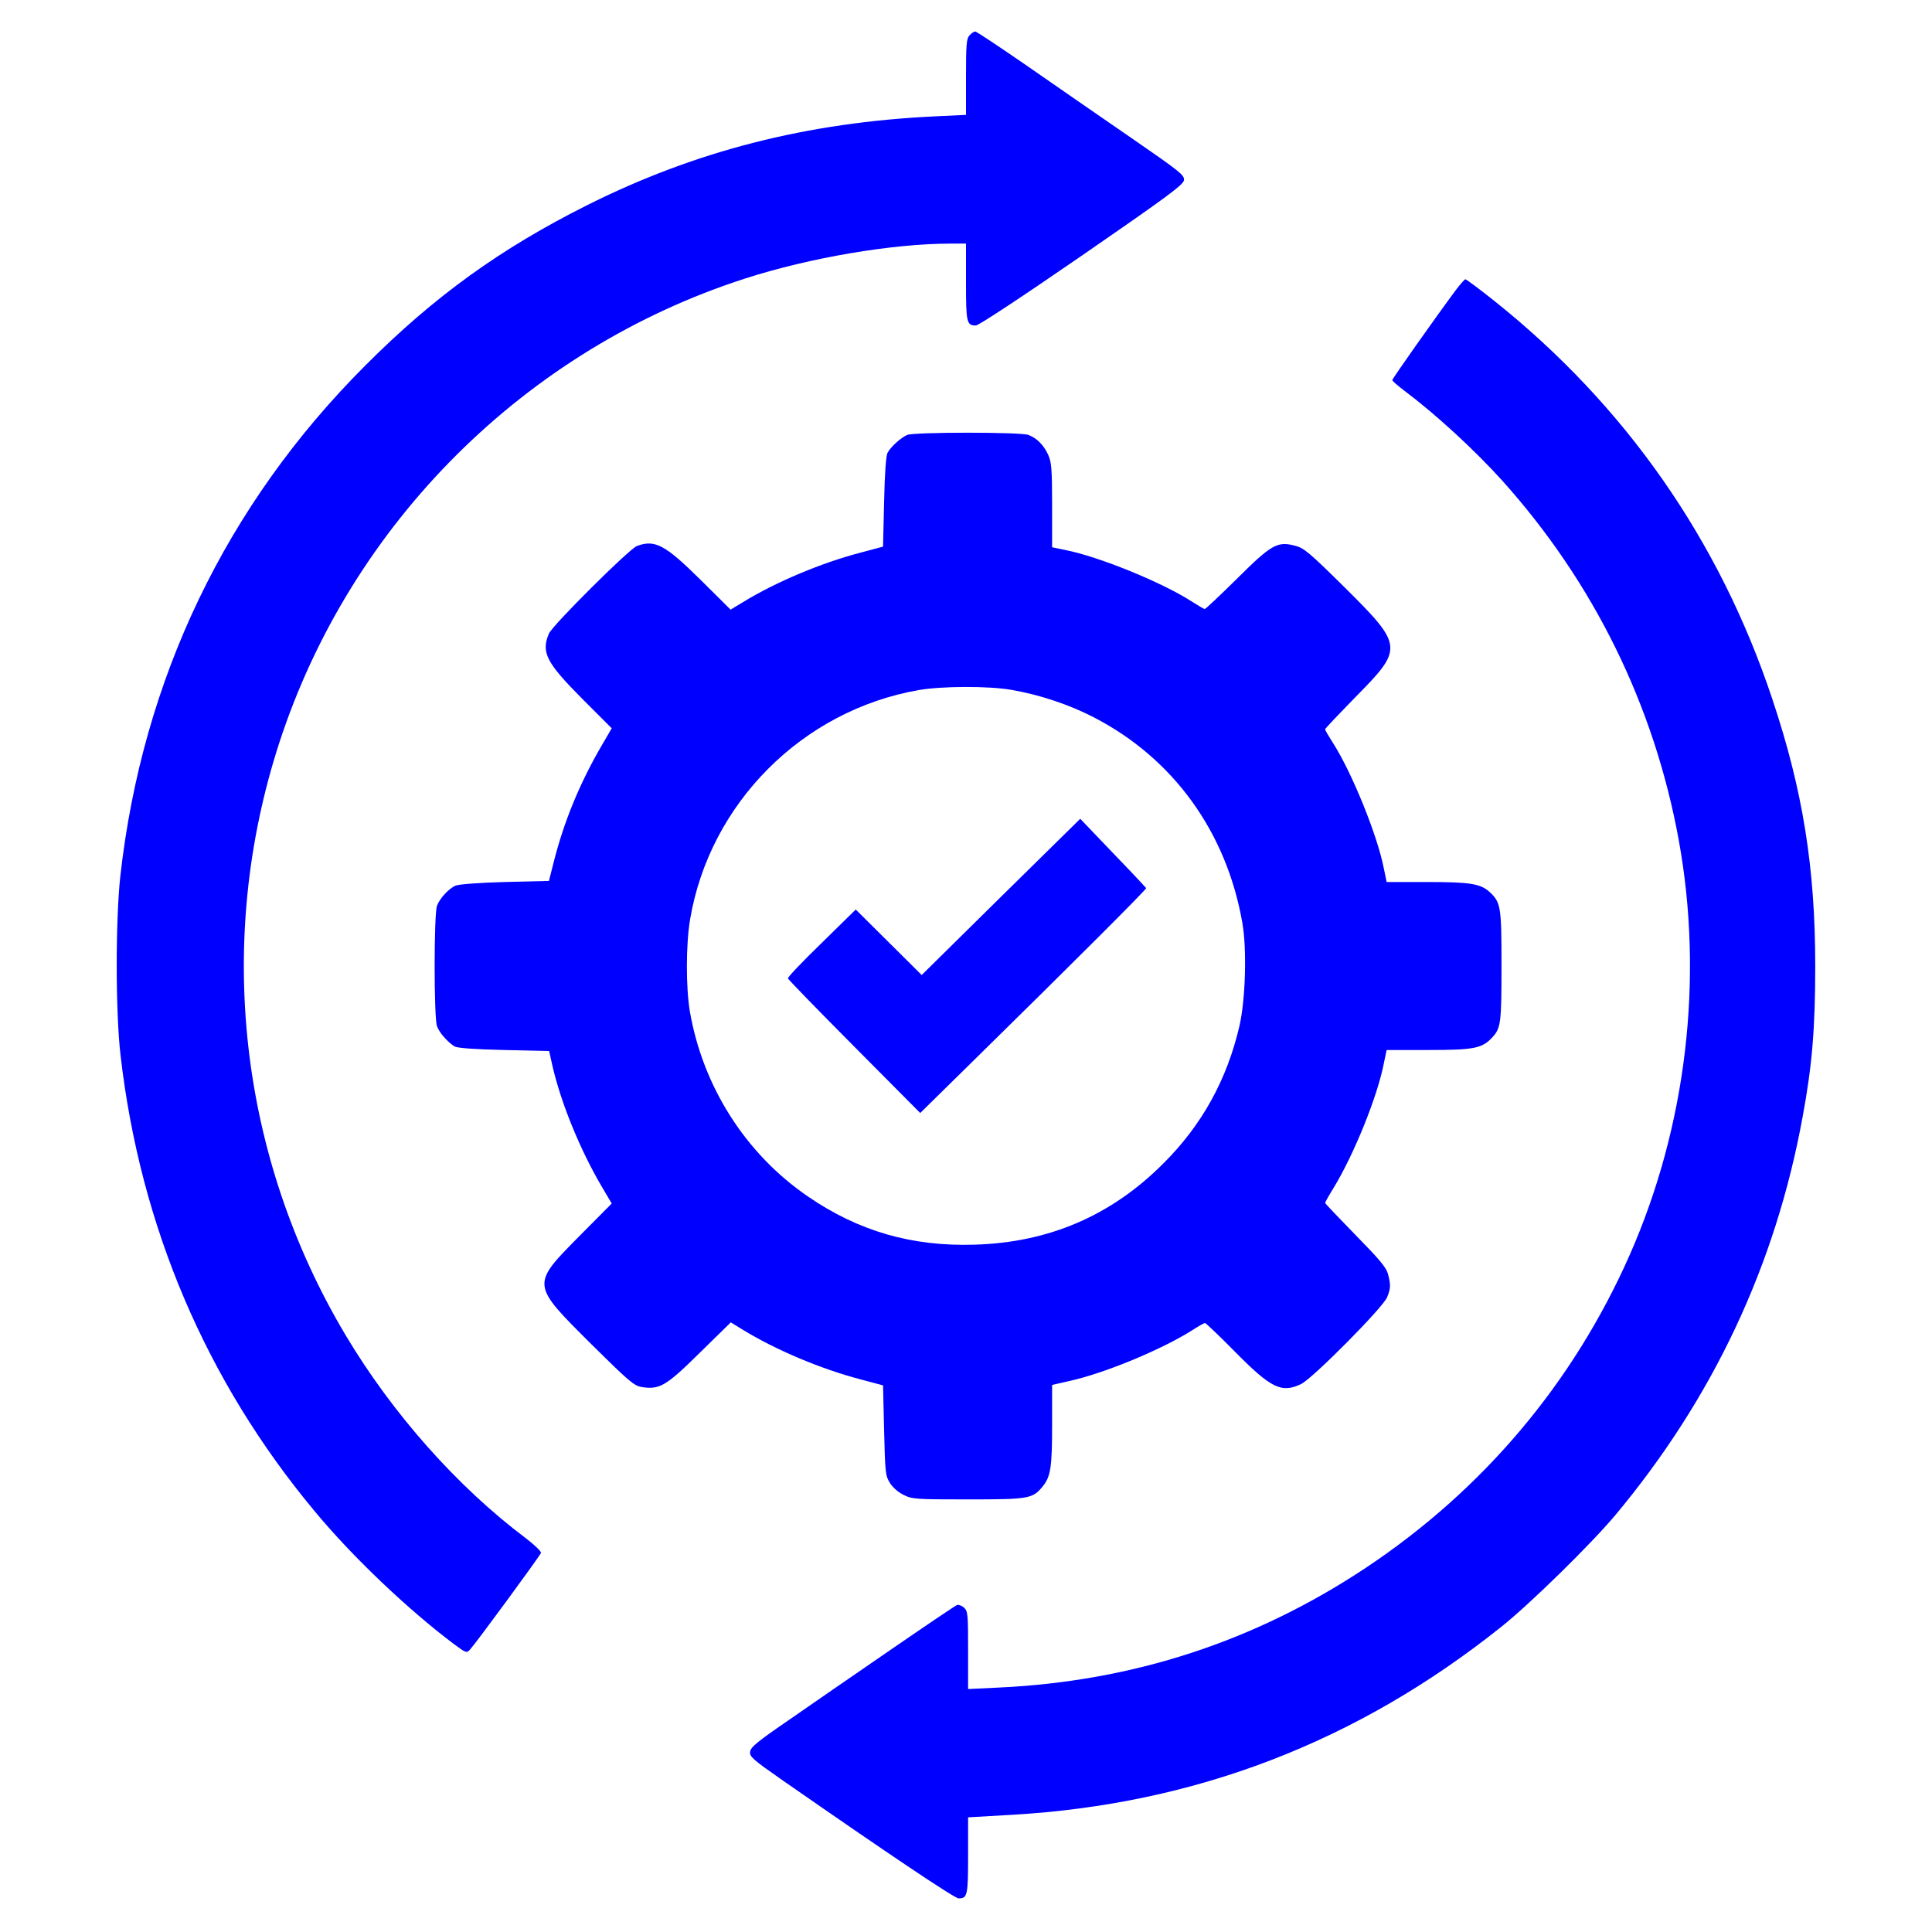 <?xml version="1.0" standalone="no"?>
<!DOCTYPE svg PUBLIC "-//W3C//DTD SVG 20010904//EN"
 "http://www.w3.org/TR/2001/REC-SVG-20010904/DTD/svg10.dtd">
<svg version="1.0" xmlns="http://www.w3.org/2000/svg"
 width="50pt" height="50pt" viewBox="0 0 920 920"
 preserveAspectRatio="xMidYMid meet">

<g transform="translate(0,920) scale(0.1,-0.1)"
fill="blue" stroke="none">
<path d="M4617 9032 c-15 -16 -17 -45 -17 -199 l0 -180 -147 -7 c-609 -29
-1140 -164 -1657 -423 -411 -206 -728 -434 -1056 -763 -663 -663 -1062 -1493
-1167 -2432 -23 -211 -23 -647 1 -853 94 -816 408 -1552 925 -2172 178 -215
444 -468 664 -633 57 -42 59 -43 76 -24 24 25 331 443 337 459 3 6 -30 38 -72
70 -326 245 -634 592 -857 965 -509 852 -624 1879 -317 2823 340 1045 1172
1874 2219 2211 308 99 700 166 979 166 l72 0 0 -183 c0 -193 3 -207 47 -207
13 0 219 136 505 333 407 281 483 337 486 359 3 24 -20 42 -255 204 -142 98
-364 251 -493 341 -129 89 -240 163 -246 163 -6 0 -18 -8 -27 -18z"/>
<path d="M6932 7818 c-98 -132 -302 -421 -302 -428 0 -4 26 -27 58 -51 148
-111 332 -280 464 -426 437 -486 725 -1072 842 -1713 120 -659 37 -1363 -234
-1977 -269 -609 -698 -1117 -1255 -1488 -528 -351 -1108 -541 -1749 -571
l-146 -7 0 185 c0 171 -1 186 -20 203 -10 9 -26 15 -33 12 -8 -3 -153 -101
-323 -218 -170 -117 -388 -267 -484 -334 -144 -99 -176 -125 -178 -147 -3 -23
13 -37 155 -136 512 -356 819 -562 838 -562 42 0 45 15 45 205 l0 181 208 12
c873 50 1645 347 2332 896 140 112 427 394 542 531 465 557 763 1190 892 1897
45 243 60 419 60 718 0 468 -59 836 -204 1270 -252 758 -700 1399 -1324 1897
-72 57 -133 103 -138 103 -4 0 -25 -24 -46 -52z"/>
<path d="M4320 7129 c-28 -12 -76 -54 -93 -84 -8 -13 -14 -98 -17 -234 l-5
-214 -105 -28 c-188 -49 -405 -140 -563 -237 l-58 -35 -142 141 c-170 168
-218 194 -304 162 -37 -14 -401 -376 -419 -417 -38 -89 -13 -138 158 -310
l141 -141 -46 -79 c-106 -181 -182 -366 -231 -561 l-22 -87 -210 -5 c-118 -3
-220 -11 -234 -17 -33 -14 -76 -61 -89 -96 -15 -38 -15 -536 0 -574 11 -31 53
-78 84 -96 13 -8 98 -14 235 -17 l215 -5 16 -72 c41 -177 132 -400 236 -576
l46 -78 -151 -152 c-234 -237 -235 -230 55 -519 178 -176 202 -197 239 -203
85 -13 115 4 276 163 l148 145 57 -35 c158 -97 375 -188 563 -237 l105 -28 5
-214 c5 -201 6 -216 28 -251 13 -21 40 -45 66 -57 39 -20 60 -21 304 -21 289
0 308 3 355 59 40 48 47 90 47 296 l0 190 83 19 c168 37 440 150 585 242 29
19 56 34 60 34 4 0 68 -61 142 -136 173 -175 222 -199 315 -155 54 25 389 363
410 413 18 44 18 60 4 113 -9 31 -43 71 -155 185 -79 81 -144 149 -144 152 0
3 19 37 42 74 97 160 208 435 238 592 l13 62 201 0 c218 0 254 8 303 61 40 43
43 71 43 340 0 282 -3 301 -56 351 -44 40 -92 48 -300 48 l-191 0 -13 63 c-30
157 -152 458 -243 600 -20 31 -37 60 -37 64 0 4 65 72 144 153 231 234 230
244 -55 527 -162 160 -190 184 -231 194 -85 23 -113 7 -278 -157 -80 -79 -149
-144 -153 -144 -4 0 -33 17 -64 37 -142 91 -439 212 -600 244 l-63 13 0 201
c0 173 -3 205 -19 240 -21 46 -54 79 -94 94 -36 14 -542 14 -577 0z m496
-1214 c134 -23 275 -70 393 -131 379 -196 632 -547 707 -979 22 -124 15 -366
-14 -491 -59 -255 -179 -472 -362 -654 -248 -249 -546 -377 -900 -387 -298 -9
-551 64 -792 229 -297 203 -501 523 -563 882 -19 115 -19 317 1 437 93 553
534 996 1089 1093 109 19 331 20 441 1z"/>
<path d="M4766 4929 l-377 -372 -157 156 -157 156 -163 -160 c-90 -87 -162
-163 -160 -168 1 -5 144 -152 316 -325 l314 -316 241 237 c495 486 837 828
835 834 -2 3 -73 79 -159 168 l-155 162 -378 -372z"/>
</g>
</svg>
